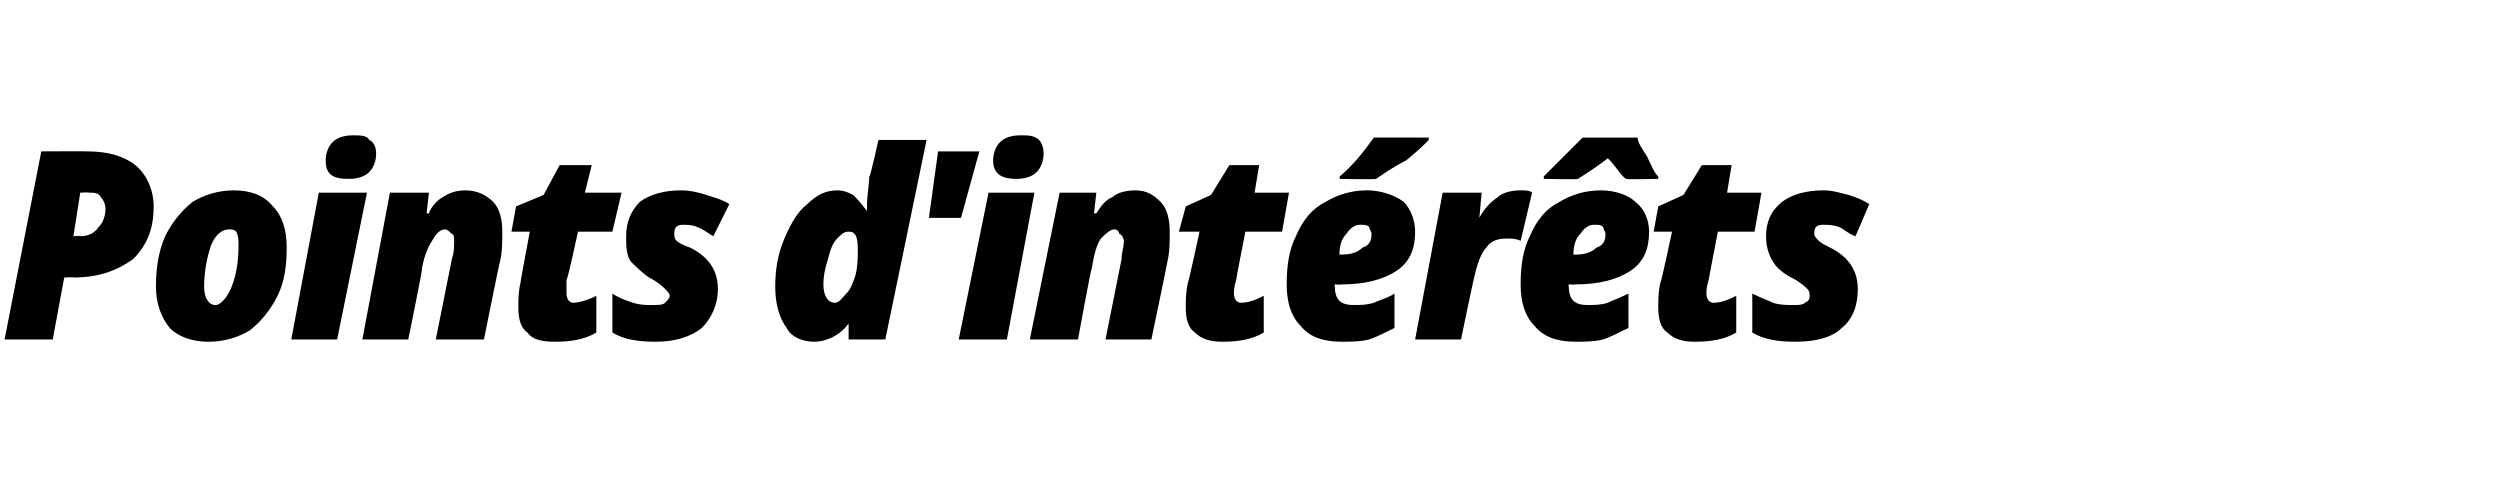 <?xml version="1.0" standalone="no"?><!DOCTYPE svg PUBLIC "-//W3C//DTD SVG 1.1//EN" "http://www.w3.org/Graphics/SVG/1.1/DTD/svg11.dtd"><svg xmlns="http://www.w3.org/2000/svg" version="1.1" width="109px" height="20.9px" viewBox="0 -6 109 20.9" style="top:-6px"><desc>Points d'int r ts</desc><defs/><g id="Polygon174839"><path d="m6.7 3c0 1-.3 1.7-.9 2.3c-.7.5-1.5.8-2.6.8c.05-.03-.4 0-.4 0l-.5 2.7l-2.1 0l1.6-8.2c0 0 2.01-.01 2 0c.9 0 1.6.2 2.1.6c.5.4.8 1.1.8 1.8zm-3.5 1.3c0 0 .3-.03.3 0c.3 0 .6-.1.8-.4c.2-.2.3-.5.3-.8c0-.2-.1-.4-.2-.5c-.1-.2-.3-.2-.5-.2c-.04-.02-.4 0-.4 0l-.3 1.9zm5.9 4.6c-.7 0-1.3-.2-1.7-.6c-.4-.5-.6-1.1-.6-1.8c0-.8.1-1.5.4-2.2c.3-.6.7-1.1 1.2-1.5c.5-.3 1.1-.5 1.8-.5c.7 0 1.3.2 1.7.7c.4.4.6 1 .6 1.8c0 .8-.1 1.5-.4 2.1c-.3.6-.7 1.1-1.2 1.5c-.5.3-1.1.5-1.8.5zm.9-4.9c-.3 0-.6.2-.8.7c-.2.6-.3 1.2-.3 1.8c0 .5.2.8.5.8c.2 0 .5-.3.7-.8c.2-.5.3-1.1.3-1.8c0-.2 0-.4-.1-.6c-.1-.1-.2-.1-.3-.1zm4.7 4.8l-2 0l1.2-6.4l2.1 0l-1.3 6.4zm.5-7c-.7 0-1-.2-1-.8c0-.3.1-.6.3-.8c.2-.2.5-.3.9-.3c.3 0 .6 0 .7.2c.2.1.3.3.3.6c0 .3-.1.6-.3.8c-.2.2-.5.3-.9.3c0 0 0 0 0 0zm4.5 3.5c.1-.3.1-.5.1-.8c0-.1 0-.3-.1-.3c-.1-.1-.2-.2-.3-.2c-.2 0-.4.2-.5.4c-.2.3-.4.7-.5 1.3c.04-.01-.6 3.1-.6 3.1l-2 0l1.2-6.4l1.7 0l-.1.9c0 0 .05.02.1 0c.1-.3.4-.6.6-.7c.3-.2.6-.3 1-.3c.5 0 .9.2 1.2.5c.3.3.4.8.4 1.3c0 .4 0 .9-.1 1.3c-.02.01-.7 3.4-.7 3.4l-2.1 0l.7-3.5c0 0 .03.02 0 0zm5 1.5c0 .2.1.4.3.4c.2 0 .6-.1 1-.3c0 0 0 1.6 0 1.6c-.5.3-1.1.4-1.8.4c-.6 0-1-.1-1.2-.4c-.3-.2-.4-.6-.4-1.1c0-.3 0-.7.1-1.1c-.02.02.4-2.2.4-2.2l-.8 0l.2-1.1l1.2-.5l.7-1.3l1.4 0l-.3 1.2l1.6 0l-.4 1.7l-1.5 0c0 0-.45 2.11-.5 2.1c0 .3 0 .5 0 .6c0 0 0 0 0 0zm5.4-2c.8.4 1.2 1 1.2 1.8c0 .7-.3 1.3-.7 1.7c-.5.4-1.2.6-2 .6c-.8 0-1.4-.1-1.9-.4c0 0 0-1.7 0-1.7c.3.2.6.3.9.4c.3.1.6.1.8.1c.3 0 .5 0 .6-.1c.1-.1.2-.2.2-.3c0-.1-.1-.2-.2-.3c-.1-.1-.3-.3-.7-.5c-.3-.2-.6-.5-.8-.7c-.2-.3-.2-.7-.2-1.1c0-.6.2-1.1.6-1.5c.4-.3 1-.5 1.8-.5c.4 0 .8.1 1.1.2c.3.1.7.2 1 .4c0 0-.7 1.4-.7 1.4c-.2-.1-.4-.3-.7-.4c-.2-.1-.5-.1-.6-.1c-.3 0-.4.1-.4.4c0 .1 0 .2.1.3c.1.1.3.2.6.3c0 0 0 0 0 0zm6.4-2.5c.3 0 .5.1.7.2c.1.1.3.3.6.7c-.04-.03 0 0 0 0c0 0 .01-.23 0-.2c0-.5.1-1 .1-1.3c.04.05.4-1.6.4-1.6l2.1 0l-1.8 8.7l-1.6 0l0-.7c0 0-.04 0 0 0c-.2.3-.5.5-.7.6c-.2.1-.5.2-.8.2c-.5 0-1-.2-1.2-.6c-.3-.4-.5-1-.5-1.8c0-.7.1-1.4.4-2.1c.3-.7.6-1.2 1-1.5c.4-.4.8-.6 1.3-.6zm-.6 4.1c0 .5.2.8.5.8c.2 0 .3-.2.5-.4c.2-.2.3-.5.4-.8c.1-.4.1-.8.1-1.1c0-.6-.1-.8-.4-.8c-.2 0-.3.1-.5.3c-.2.2-.3.5-.4.9c-.1.3-.2.7-.2 1.1c0 0 0 0 0 0zm6.8-5.8l-.8 2.9l-1.4 0l.4-2.9l1.8 0zm1.2 8.2l-2.1 0l1.3-6.4l2 0l-1.2 6.4zm.4-7c-.6 0-1-.2-1-.8c0-.3.1-.6.3-.8c.2-.2.5-.3.9-.3c.3 0 .6 0 .8.2c.1.1.2.3.2.6c0 .3-.1.6-.3.8c-.2.2-.5.3-.9.3c0 0 0 0 0 0zm4.6 3.5c0-.3.1-.5.1-.8c0-.1-.1-.3-.2-.3c0-.1-.1-.2-.2-.2c-.2 0-.4.2-.6.4c-.2.3-.3.7-.4 1.3c-.03-.01-.6 3.1-.6 3.1l-2.1 0l1.3-6.4l1.6 0l-.1.9c0 0 .09.02.1 0c.2-.3.4-.6.7-.7c.2-.2.6-.3 1-.3c.5 0 .8.2 1.1.5c.3.3.4.8.4 1.3c0 .4 0 .9-.1 1.3c.01.01-.7 3.4-.7 3.4l-2 0l.7-3.5c0 0-.04.02 0 0zm4.9 1.5c0 .2.1.4.3.4c.3 0 .6-.1 1-.3c0 0 0 1.6 0 1.6c-.5.3-1.1.4-1.8.4c-.5 0-.9-.1-1.2-.4c-.3-.2-.4-.6-.4-1.1c0-.3 0-.7.1-1.1c.02.02.5-2.2.5-2.2l-.9 0l.3-1.1l1.1-.5l.8-1.3l1.3 0l-.2 1.2l1.5 0l-.3 1.7l-1.6 0c0 0-.42 2.11-.4 2.1c-.1.3-.1.5-.1.6c0 0 0 0 0 0zm4.7 2.1c-.8 0-1.4-.2-1.8-.7c-.4-.4-.6-1-.6-1.8c0-.8.1-1.5.4-2.1c.3-.7.7-1.2 1.3-1.5c.5-.3 1.1-.5 1.8-.5c.6 0 1.2.2 1.6.5c.3.3.5.8.5 1.3c0 .7-.2 1.3-.8 1.7c-.6.4-1.4.6-2.4.6c-.01.02-.3 0-.3 0c0 0-.03.11 0 .1c0 .6.3.8.8.8c.3 0 .6 0 .9-.1c.2-.1.6-.2.9-.4c0 0 0 1.5 0 1.5c-.4.2-.8.4-1.1.5c-.4.1-.8.1-1.2.1zm.8-5.1c-.2 0-.4.1-.6.4c-.2.2-.3.5-.3.9c0 0 .1 0 .1 0c.4 0 .7-.1.9-.3c.3-.1.4-.3.4-.6c0-.1-.1-.2-.1-.3c-.1-.1-.2-.1-.4-.1zm-.9-2.1c.5-.4 1-1 1.5-1.7c.04-.01 2.4 0 2.4 0c0 0-.02.07 0 .1c-.2.2-.5.5-1 .9c-.6.3-1 .6-1.3.8c-.05.03-1.6 0-1.6 0c0 0 .04-.1 0-.1zm7.9.6c.2 0 .4 0 .5.1c0 0-.5 2.1-.5 2.1c-.2-.1-.4-.1-.6-.1c-.4 0-.7.1-.9.4c-.2.2-.4.7-.5 1.2c-.02-.01-.6 2.8-.6 2.8l-2 0l1.2-6.4l1.7 0l-.1 1.1c0 0 .02-.01 0 0c.2-.4.5-.7.8-.9c.2-.2.6-.3 1-.3zm2.4 6.6c-.8 0-1.4-.2-1.8-.7c-.4-.4-.6-1-.6-1.8c0-.8.1-1.5.4-2.1c.3-.7.7-1.2 1.3-1.5c.5-.3 1.1-.5 1.8-.5c.6 0 1.2.2 1.5.5c.4.3.6.8.6 1.3c0 .7-.2 1.3-.8 1.7c-.6.4-1.4.6-2.4.6c-.02.02-.3 0-.3 0c0 0-.03.11 0 .1c0 .6.3.8.8.8c.3 0 .6 0 .9-.1c.2-.1.5-.2.9-.4c0 0 0 1.5 0 1.5c-.4.2-.8.4-1.1.5c-.4.1-.8.1-1.2.1zm.8-5.1c-.2 0-.4.1-.6.4c-.2.2-.3.5-.3.9c0 0 .1 0 .1 0c.4 0 .7-.1.9-.3c.3-.1.4-.3.4-.6c0-.1-.1-.2-.1-.3c-.1-.1-.2-.1-.4-.1zm2.8-2c0 0-1.4.03-1.4 0c-.2-.1-.4-.5-.8-.9c-.5.4-1 .7-1.3.9c-.01.03-1.5 0-1.5 0c0 0 .03-.1 0-.1c.3-.3.6-.6.9-.9c.4-.4.6-.6.8-.8c0 0 2.4 0 2.4 0c0 .2.2.5.4.8c.2.4.3.7.5.9c.01 0 0 .1 0 .1zm2.1 5c0 .2.1.4.3.4c.3 0 .6-.1 1-.3c0 0 0 1.6 0 1.6c-.5.3-1.1.4-1.8.4c-.5 0-.9-.1-1.2-.4c-.3-.2-.4-.6-.4-1.1c0-.3 0-.7.1-1.1c.03.02.5-2.2.5-2.2l-.8 0l.2-1.1l1.1-.5l.8-1.3l1.3 0l-.2 1.2l1.5 0l-.3 1.7l-1.6 0c0 0-.41 2.11-.4 2.1c-.1.3-.1.5-.1.6c0 0 0 0 0 0zm5.4-2c.8.4 1.2 1 1.2 1.8c0 .7-.2 1.3-.7 1.7c-.4.4-1.1.6-2 .6c-.8 0-1.4-.1-1.9-.4c0 0 0-1.7 0-1.7c.4.2.7.3.9.4c.3.1.6.1.9.1c.2 0 .4 0 .5-.1c.2-.1.2-.2.2-.3c0-.1 0-.2-.1-.3c-.1-.1-.3-.3-.7-.5c-.4-.2-.7-.5-.8-.7c-.2-.3-.3-.7-.3-1.1c0-.6.2-1.1.7-1.5c.4-.3 1-.5 1.8-.5c.4 0 .7.1 1.1.2c.3.1.6.2.9.4c0 0-.6 1.4-.6 1.4c-.3-.1-.5-.3-.7-.4c-.3-.1-.5-.1-.7-.1c-.3 0-.4.1-.4.4c0 .1.1.2.2.3c.1.1.3.2.5.3c0 0 0 0 0 0z" stroke="none" fill="#000"/></g></svg>